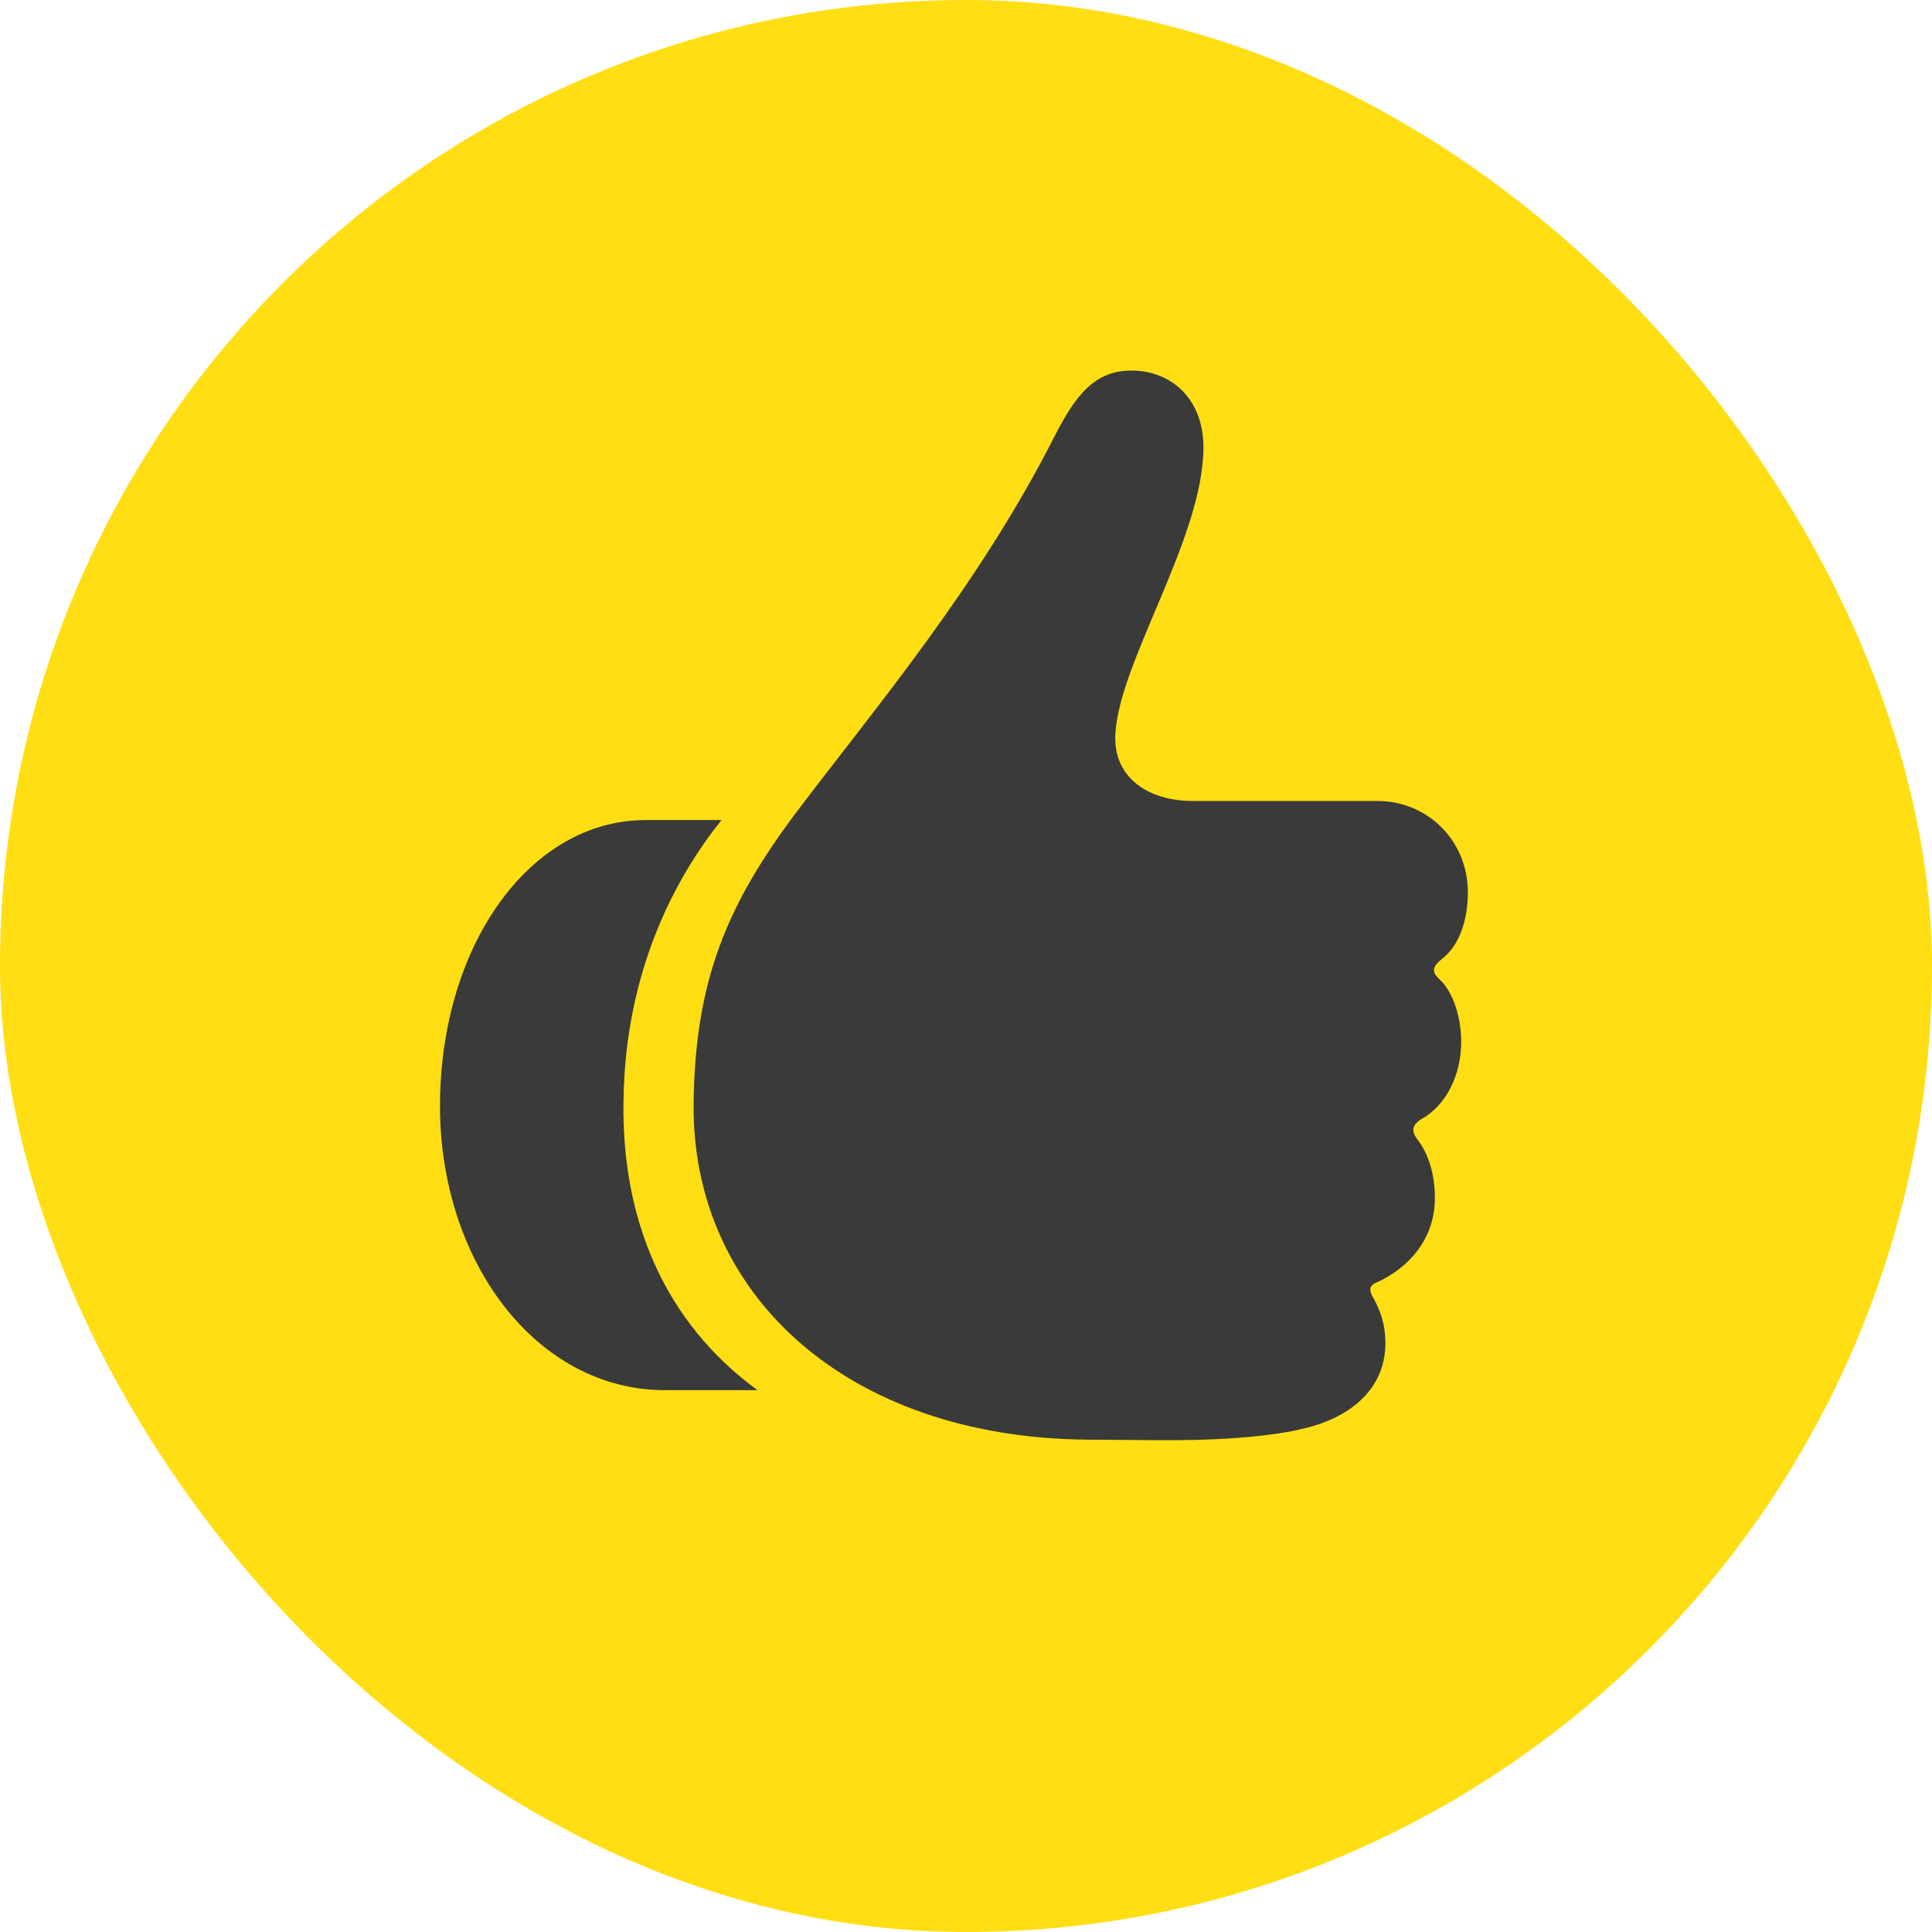 <?xml version="1.0" encoding="UTF-8"?> <svg xmlns="http://www.w3.org/2000/svg" width="80" height="80" viewBox="0 0 80 80" fill="none"><rect width="80" height="80" rx="40" fill="#FFDE13"></rect><path d="M54.015 59.144C55.679 58.76 57.366 57.671 57.366 55.622C57.366 54.789 57.131 54.213 56.853 53.722C56.683 53.444 56.704 53.231 56.96 53.124C58.305 52.527 59.415 51.331 59.415 49.602C59.415 48.642 59.159 47.767 58.668 47.148C58.433 46.828 58.476 46.572 58.86 46.337C59.863 45.782 60.504 44.544 60.504 43.135C60.504 42.153 60.183 41.065 59.586 40.531C59.266 40.232 59.329 40.019 59.692 39.72C60.397 39.186 60.781 38.162 60.781 36.945C60.781 34.853 59.159 33.167 57.024 33.167H49.404C47.483 33.167 46.181 32.164 46.181 30.584C46.181 27.639 49.831 22.345 49.831 18.524C49.831 16.539 48.529 15.344 46.843 15.344C45.306 15.344 44.516 16.411 43.684 18.033C40.503 24.309 36.192 29.367 32.926 33.7C30.151 37.415 28.785 40.531 28.721 45.654C28.614 53.53 34.996 59.528 45.028 59.613L47.995 59.635C50.791 59.656 52.841 59.442 54.015 59.144ZM18.219 45.803C18.219 52.206 22.189 57.564 27.547 57.564H31.368C27.504 54.747 25.733 50.478 25.818 45.59C25.882 40.168 27.995 36.305 29.874 33.957H26.736C21.933 33.957 18.219 39.165 18.219 45.803Z" fill="#3A3A3A"></path></svg> 